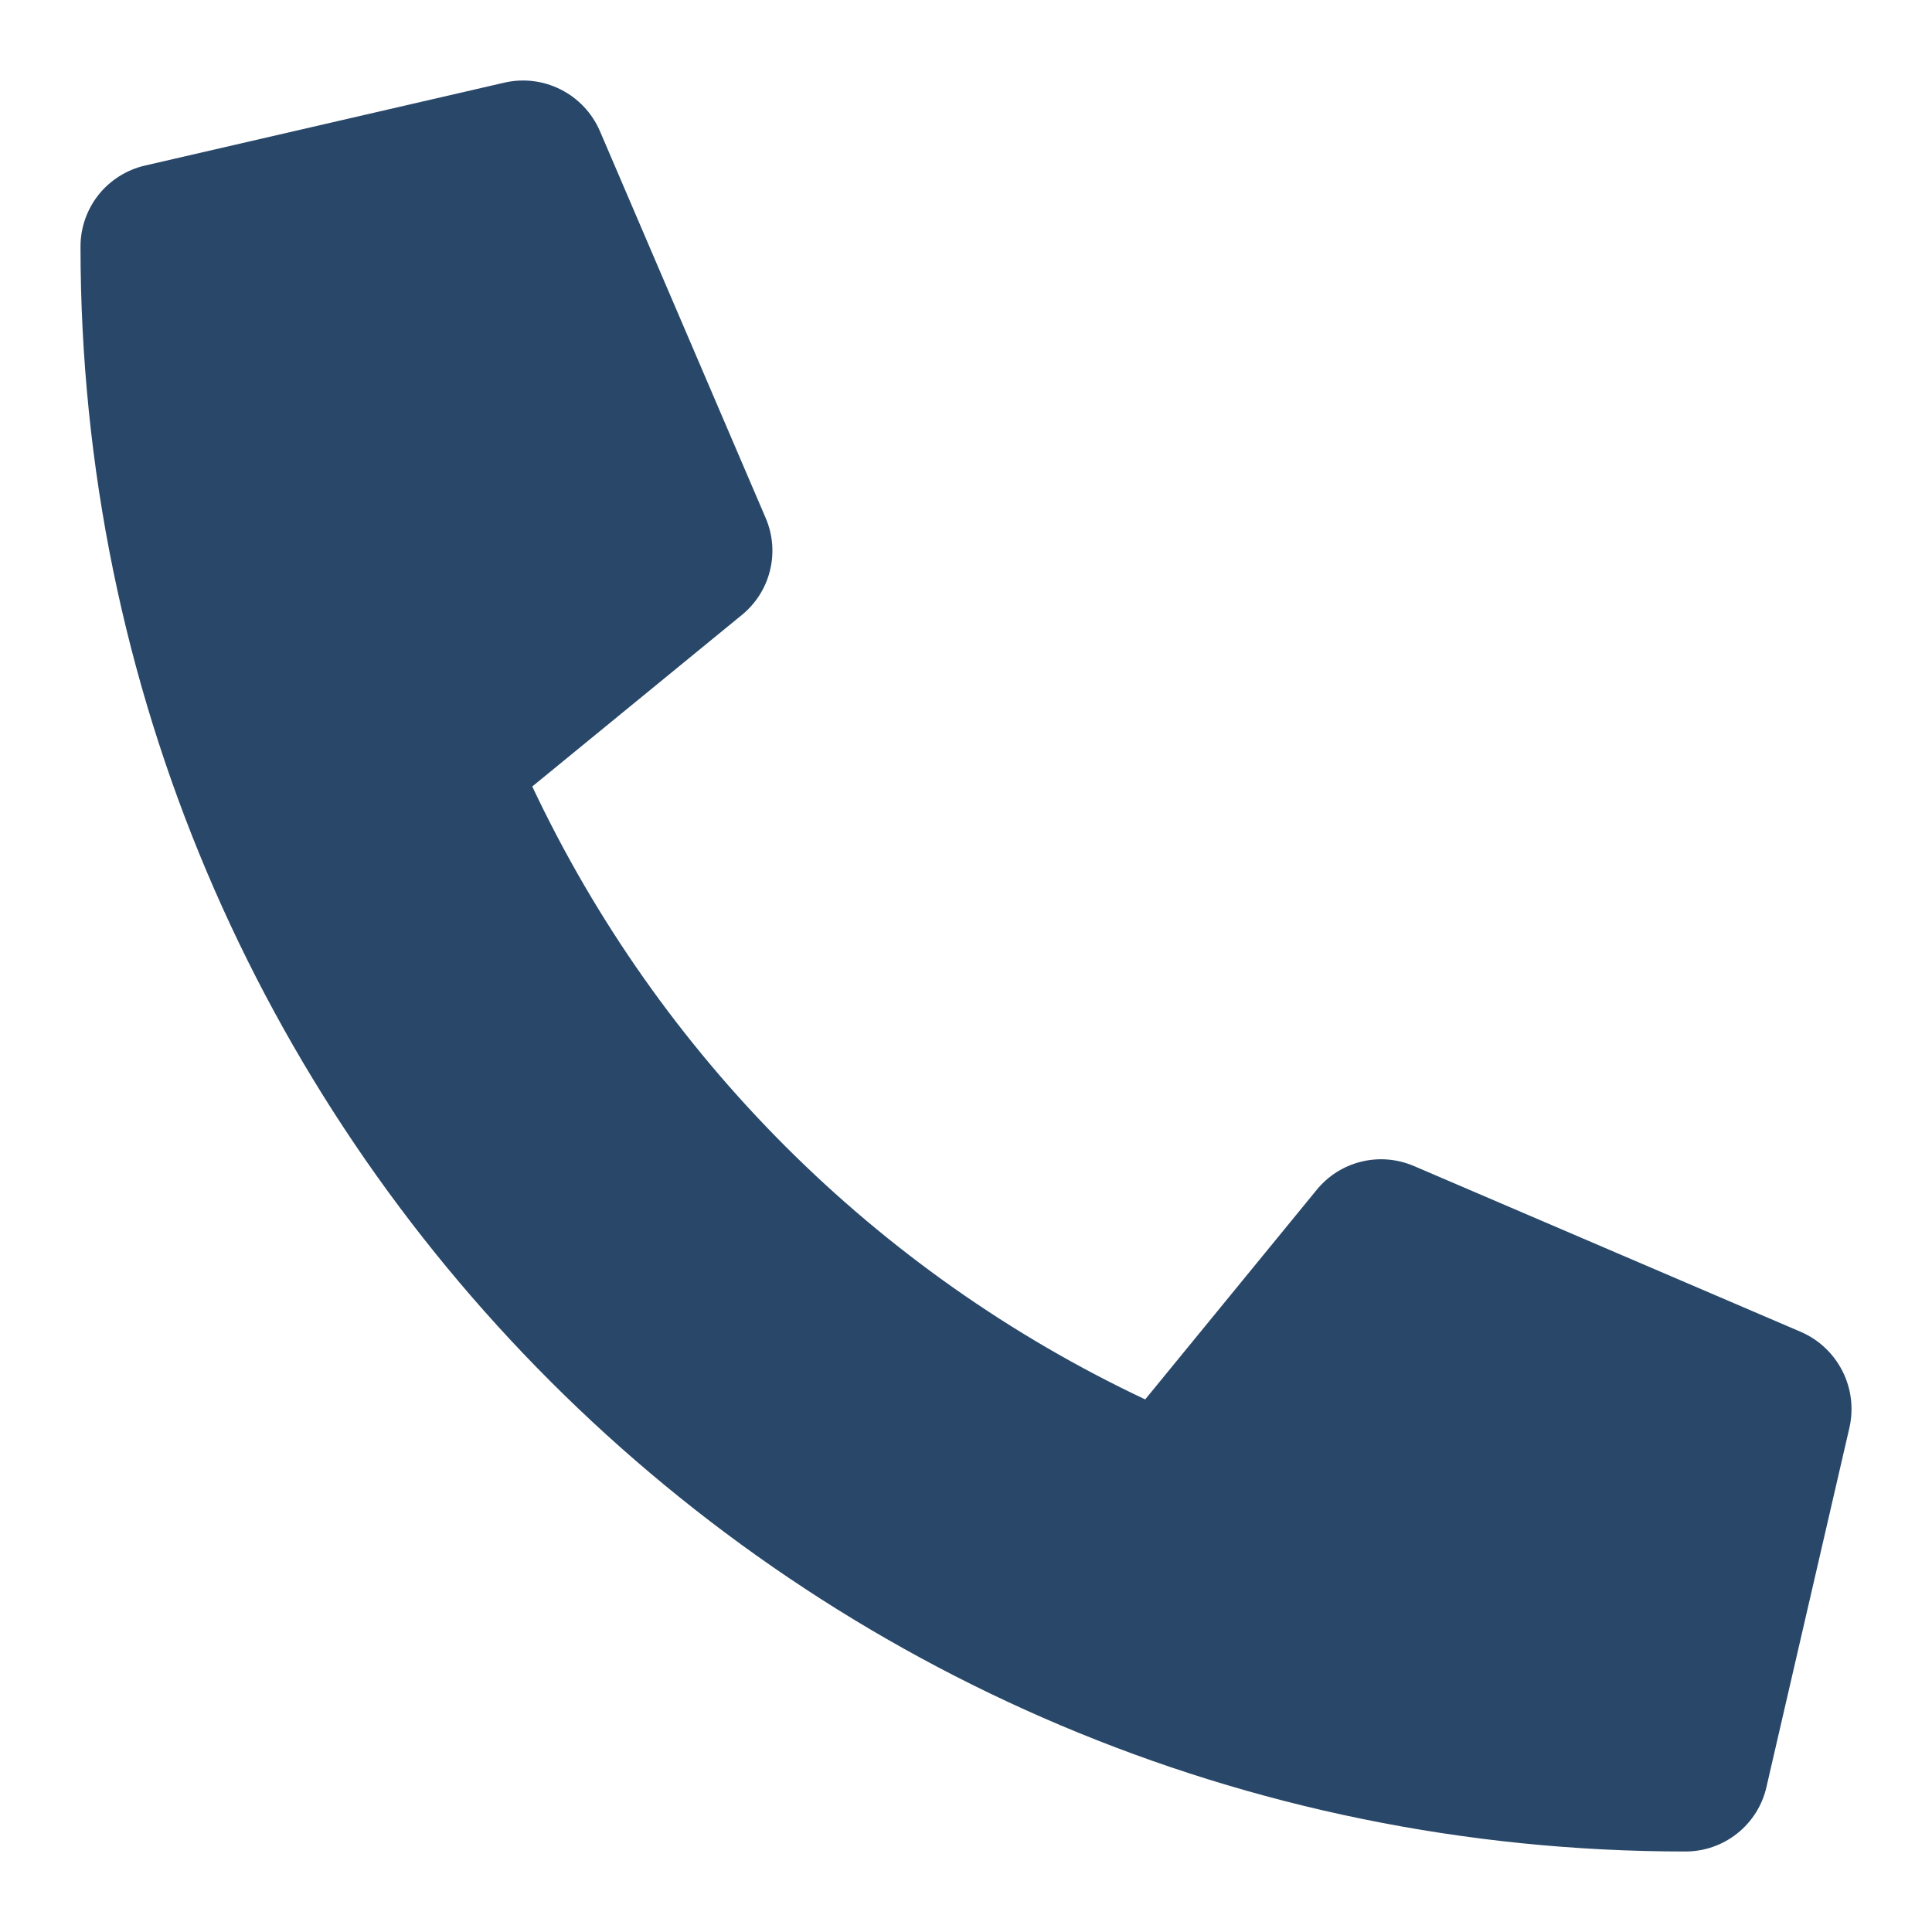 <svg width="24" height="24" viewBox="0 0 24 24" fill="none" xmlns="http://www.w3.org/2000/svg">
<mask id="mask0" mask-type="alpha" maskUnits="userSpaceOnUse" x="0" y="0" width="24" height="24">
<rect width="24" height="24" fill="#C4C4C4"/>
</mask>
<g mask="url(#mask0)">
<path d="M22.373 16.546L17.56 14.483C17.354 14.396 17.126 14.377 16.909 14.431C16.692 14.484 16.498 14.607 16.357 14.78L14.226 17.384C10.881 15.807 8.189 13.115 6.612 9.77L9.216 7.639C9.389 7.498 9.512 7.304 9.565 7.087C9.619 6.87 9.6 6.641 9.512 6.436L7.45 1.623C7.353 1.402 7.182 1.221 6.966 1.112C6.751 1.003 6.504 0.972 6.268 1.026L1.799 2.057C1.572 2.11 1.369 2.238 1.224 2.42C1.079 2.603 1 2.829 1 3.062C1 14.084 9.933 23 20.938 23C21.171 23 21.398 22.921 21.58 22.776C21.763 22.631 21.891 22.428 21.943 22.201L22.975 17.732C23.028 17.495 22.997 17.247 22.887 17.031C22.777 16.814 22.595 16.643 22.373 16.546Z" fill="#294869"/>
</g>
</svg>

